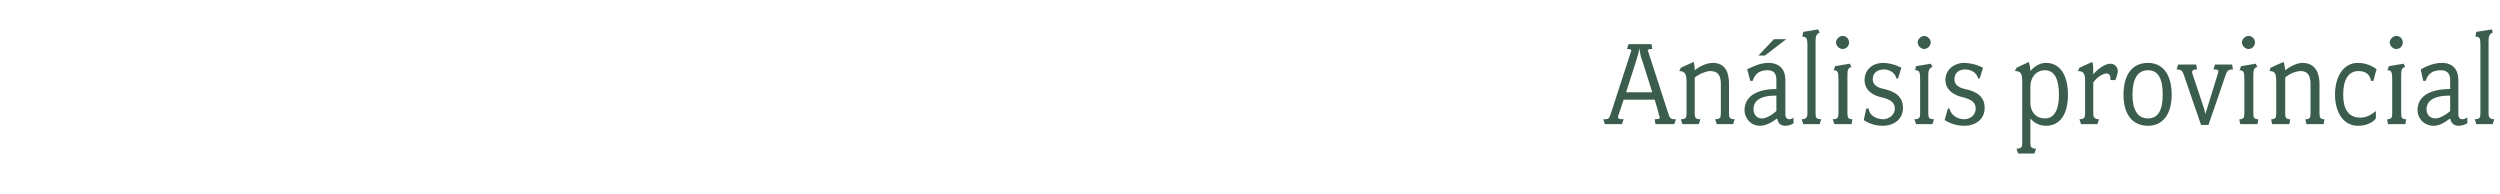 <?xml version="1.0" standalone="no"?><!DOCTYPE svg PUBLIC "-//W3C//DTD SVG 1.1//EN" "http://www.w3.org/Graphics/SVG/1.1/DTD/svg11.dtd"><svg xmlns="http://www.w3.org/2000/svg" version="1.1" width="306.1px" height="23.7px" viewBox="0 -1 306.1 23.7" style="top:-1px">  <desc>An lisis provincial</desc>  <defs/>  <g id="Polygon66051">    <path d="M 205 14.2 L 202.7 14.2 C 202.7 14.2 202.59 13.65 202.6 13.6 C 203.3 13.6 203.3 13.5 203.1 13 C 203.13 12.96 202.6 11.2 202.6 11.2 L 198.8 11.2 C 198.8 11.2 198.22 12.96 198.2 13 C 198 13.5 198.1 13.6 198.8 13.6 C 198.76 13.65 198.6 14.2 198.6 14.2 L 196.5 14.2 C 196.5 14.2 196.33 13.65 196.3 13.6 C 196.9 13.6 197 13.6 197.2 13 C 197.2 13 199.7 5.3 199.7 5.3 C 199.8 5.1 199.7 5 199.2 5 C 199.2 4.98 199.4 4.4 199.4 4.4 L 202.2 4.4 C 202.2 4.4 202.33 4.98 202.3 5 C 201.8 5 201.7 5.1 201.8 5.3 C 201.8 5.3 204.3 13 204.3 13 C 204.5 13.6 204.7 13.6 205.2 13.6 C 205.18 13.65 205 14.2 205 14.2 Z M 200.9 5.9 C 200.81 5.5 200.7 4.9 200.7 4.9 C 200.7 4.9 200.65 5.49 200.5 5.9 C 200.52 5.87 199.1 10.3 199.1 10.3 L 202.3 10.3 C 202.3 10.3 200.92 5.87 200.9 5.9 Z M 212.2 14.2 L 210.2 14.2 C 210.2 14.2 210.01 13.65 210 13.6 C 210.6 13.6 210.7 13.4 210.7 12.9 C 210.7 12.9 210.7 9.3 210.7 9.3 C 210.7 8.3 210.4 7.7 209.4 7.7 C 209 7.7 208.1 8 207.5 8.5 C 207.5 8.5 207.5 12.9 207.5 12.9 C 207.5 13.4 207.6 13.6 208.2 13.6 C 208.19 13.65 208 14.2 208 14.2 L 206 14.2 C 206 14.2 205.82 13.65 205.8 13.6 C 206.4 13.6 206.5 13.4 206.5 12.9 C 206.5 12.9 206.5 9 206.5 9 C 206.5 8.1 206.3 7.7 205.6 7.7 C 205.63 7.71 205.8 7.3 205.8 7.3 C 205.8 7.3 207.36 6.56 207.4 6.6 C 207.4 6.8 207.5 7 207.5 7.6 C 208 7.2 208.9 6.7 209.7 6.7 C 211.4 6.7 211.7 8.1 211.7 9.3 C 211.7 9.3 211.7 12.9 211.7 12.9 C 211.7 13.4 211.8 13.6 212.4 13.6 C 212.38 13.65 212.2 14.2 212.2 14.2 Z M 218.6 14.4 C 218 14.4 217.7 14.1 217.6 13.5 C 216.8 14.1 216.1 14.4 215.5 14.4 C 214.3 14.4 213.6 13.4 213.6 12.5 C 213.6 10.8 215.1 9.9 217.5 9.9 C 217.5 9.9 217.5 8.8 217.5 8.8 C 217.5 8 217.2 7.6 216.4 7.6 C 215.6 7.6 214.9 7.9 214.6 8.9 C 214.59 8.91 214.3 8.9 214.3 8.9 C 214.3 8.9 213.95 7.46 213.9 7.5 C 214.5 7.2 215.5 6.7 216.5 6.7 C 217.9 6.7 218.6 7.5 218.6 8.8 C 218.6 8.8 218.6 13 218.6 13 C 218.6 13.4 218.8 13.6 219.1 13.6 C 219.3 13.6 219.5 13.5 219.6 13.4 C 219.6 13.4 219.6 14.1 219.6 14.1 C 219.3 14.3 218.9 14.4 218.6 14.4 Z M 217.5 10.7 C 215.4 10.7 214.7 11.4 214.7 12.4 C 214.7 13 215.1 13.5 215.7 13.5 C 216.2 13.5 216.8 13.2 217.5 12.6 C 217.5 12.6 217.5 10.7 217.5 10.7 Z M 216.1 5.8 L 215.3 5.8 L 217.2 3.8 L 218.7 3.8 L 216.1 5.8 Z M 222.8 14.2 L 220.8 14.2 C 220.8 14.2 220.6 13.65 220.6 13.6 C 221.1 13.6 221.3 13.4 221.3 12.9 C 221.3 12.9 221.3 4.5 221.3 4.5 C 221.3 3.6 221.1 3.5 220.7 3.5 C 220.65 3.46 220.8 2.9 220.8 2.9 L 222.6 2.6 C 222.6 2.6 222.81 2.99 222.8 3 C 222.5 3.1 222.3 3.3 222.3 4 C 222.3 4 222.3 12.9 222.3 12.9 C 222.3 13.4 222.4 13.6 223 13.6 C 222.97 13.65 222.8 14.2 222.8 14.2 Z M 225.6 5 C 225.2 5 224.8 4.6 224.8 4.2 C 224.8 3.8 225.2 3.4 225.6 3.4 C 226.1 3.4 226.4 3.8 226.4 4.2 C 226.4 4.6 226.1 5 225.6 5 Z M 226.7 14.2 L 224.6 14.2 C 224.6 14.2 224.44 13.65 224.4 13.6 C 225 13.6 225.1 13.4 225.1 12.9 C 225.1 12.9 225.1 8.7 225.1 8.7 C 225.1 7.8 225 7.6 224.5 7.6 C 224.49 7.65 224.7 7.1 224.7 7.1 L 226.5 6.8 C 226.5 6.8 226.65 7.18 226.7 7.2 C 226.3 7.3 226.2 7.5 226.2 8.2 C 226.2 8.2 226.2 12.9 226.2 12.9 C 226.2 13.4 226.3 13.6 226.8 13.6 C 226.81 13.65 226.7 14.2 226.7 14.2 Z M 230.5 14.4 C 229.16 14.42 228.2 13.7 228.2 13.7 L 228.5 12.3 C 228.5 12.3 228.76 12.26 228.8 12.3 C 228.9 13.2 229.8 13.6 230.6 13.6 C 231.1 13.6 232 13.2 232 12.3 C 232 11.6 231.6 11.2 230.3 10.9 C 229.4 10.7 228.3 10.1 228.3 8.8 C 228.3 7.5 229.3 6.7 230.6 6.7 C 231.88 6.74 232.8 7.3 232.8 7.3 L 232.4 8.6 C 232.4 8.6 232.2 8.64 232.2 8.6 C 232 7.8 231.2 7.5 230.7 7.5 C 229.9 7.5 229.3 7.9 229.3 8.7 C 229.3 9.3 229.7 9.7 230.7 9.9 C 232 10.2 233 10.8 233 12.2 C 233 13.6 231.9 14.4 230.5 14.4 Z M 235.6 5 C 235.2 5 234.8 4.6 234.8 4.2 C 234.8 3.8 235.2 3.4 235.6 3.4 C 236 3.4 236.4 3.8 236.4 4.2 C 236.4 4.6 236 5 235.6 5 Z M 236.6 14.2 L 234.6 14.2 C 234.6 14.2 234.41 13.65 234.4 13.6 C 235 13.6 235.1 13.4 235.1 12.9 C 235.1 12.9 235.1 8.7 235.1 8.7 C 235.1 7.8 235 7.6 234.5 7.6 C 234.46 7.65 234.6 7.1 234.6 7.1 L 236.4 6.8 C 236.4 6.8 236.62 7.18 236.6 7.2 C 236.3 7.3 236.1 7.5 236.1 8.2 C 236.1 8.2 236.1 12.9 236.1 12.9 C 236.1 13.4 236.2 13.6 236.8 13.6 C 236.78 13.65 236.6 14.2 236.6 14.2 Z M 240.5 14.4 C 239.13 14.42 238.1 13.7 238.1 13.7 L 238.5 12.3 C 238.5 12.3 238.73 12.26 238.7 12.3 C 238.9 13.2 239.8 13.6 240.5 13.6 C 241.1 13.6 241.9 13.2 241.9 12.3 C 241.9 11.6 241.5 11.2 240.3 10.9 C 239.4 10.7 238.2 10.1 238.2 8.8 C 238.2 7.5 239.3 6.7 240.5 6.7 C 241.85 6.74 242.8 7.3 242.8 7.3 L 242.4 8.6 C 242.4 8.6 242.17 8.64 242.2 8.6 C 242 7.8 241.2 7.5 240.6 7.5 C 239.9 7.5 239.3 7.9 239.3 8.7 C 239.3 9.3 239.7 9.7 240.6 9.9 C 242 10.2 243 10.8 243 12.2 C 243 13.6 241.9 14.4 240.5 14.4 Z M 250.5 14.4 C 249.8 14.4 249.1 14.1 248.6 13.5 C 248.6 13.5 248.6 16.5 248.6 16.5 C 248.6 17 248.7 17.2 249.3 17.2 C 249.28 17.22 249.1 17.8 249.1 17.8 L 247.1 17.8 C 247.1 17.8 246.91 17.22 246.9 17.2 C 247.5 17.2 247.6 17 247.6 16.5 C 247.6 16.5 247.6 9 247.6 9 C 247.6 8.1 247.5 7.7 246.7 7.7 C 246.72 7.71 246.9 7.3 246.9 7.3 C 246.9 7.3 248.44 6.56 248.4 6.6 C 248.5 6.8 248.6 7.4 248.6 7.7 C 249.1 7.1 249.8 6.7 250.5 6.7 C 252.3 6.7 253.2 8.3 253.2 10.6 C 253.2 12.9 252.3 14.4 250.5 14.4 Z M 250.4 7.6 C 249.2 7.6 248.6 8.6 248.6 9.6 C 248.6 9.6 248.6 11.6 248.6 11.6 C 248.6 12.6 249.2 13.5 250.4 13.5 C 251.6 13.5 252.1 12.3 252.1 10.6 C 252.1 8.8 251.6 7.6 250.4 7.6 Z M 259 8.8 L 258.4 8.8 C 258.4 8.8 258.43 8.72 258.4 8.6 C 258.4 8.3 258.3 8 257.9 8 C 257.5 8 256.8 8.4 256.3 9.1 C 256.3 9.1 256.3 12.9 256.3 12.9 C 256.3 13.4 256.5 13.6 257 13.6 C 257 13.65 256.8 14.2 256.8 14.2 L 254.8 14.2 C 254.8 14.2 254.64 13.65 254.6 13.6 C 255.2 13.6 255.3 13.4 255.3 12.9 C 255.3 12.9 255.3 9 255.3 9 C 255.3 8.1 255.2 7.7 254.4 7.7 C 254.44 7.71 254.6 7.3 254.6 7.3 C 254.6 7.3 256.17 6.56 256.2 6.6 C 256.3 6.9 256.3 7.5 256.3 8.1 C 256.8 7.5 257.7 6.8 258.4 6.8 C 258.9 6.8 259.3 7.2 259.3 7.7 C 259.28 8.22 259 8.8 259 8.8 Z M 263 14.4 C 261.1 14.4 260 13 260 10.6 C 260 8.1 261.1 6.7 263 6.7 C 264.8 6.7 265.9 8.1 265.9 10.6 C 265.9 13 264.8 14.4 263 14.4 Z M 263 7.6 C 261.7 7.6 261.1 8.7 261.1 10.6 C 261.1 12.4 261.7 13.5 263 13.5 C 264.3 13.5 264.8 12.4 264.8 10.6 C 264.8 8.7 264.3 7.6 263 7.6 Z M 272.5 8.2 C 272.52 8.21 270.4 14.3 270.4 14.3 L 269.5 14.3 C 269.5 14.3 267.39 8.21 267.4 8.2 C 267.2 7.6 267 7.5 266.5 7.5 C 266.49 7.52 266.7 6.9 266.7 6.9 L 268.9 6.9 C 268.9 6.9 269.02 7.52 269 7.5 C 268.4 7.5 268.3 7.7 268.5 8.2 C 268.5 8.2 269.9 12.4 269.9 12.4 C 269.98 12.69 270 13 270 13 C 270 13 270.08 12.7 270.2 12.4 C 270.2 12.4 271.5 8.2 271.5 8.2 C 271.7 7.6 271.7 7.5 271 7.5 C 271.02 7.52 271.2 6.9 271.2 6.9 L 273.3 6.9 C 273.3 6.9 273.42 7.52 273.4 7.5 C 272.9 7.5 272.7 7.6 272.5 8.2 Z M 275.3 5 C 274.9 5 274.5 4.6 274.5 4.2 C 274.5 3.8 274.9 3.4 275.3 3.4 C 275.8 3.4 276.1 3.8 276.1 4.2 C 276.1 4.6 275.8 5 275.3 5 Z M 276.4 14.2 L 274.3 14.2 C 274.3 14.2 274.16 13.65 274.2 13.6 C 274.7 13.6 274.8 13.4 274.8 12.9 C 274.8 12.9 274.8 8.7 274.8 8.7 C 274.8 7.8 274.7 7.6 274.2 7.6 C 274.2 7.65 274.4 7.1 274.4 7.1 L 276.2 6.8 C 276.2 6.8 276.36 7.18 276.4 7.2 C 276 7.3 275.9 7.5 275.9 8.2 C 275.9 8.2 275.9 12.9 275.9 12.9 C 275.9 13.4 276 13.6 276.5 13.6 C 276.52 13.65 276.4 14.2 276.4 14.2 Z M 284.5 14.2 L 282.4 14.2 C 282.4 14.2 282.25 13.65 282.3 13.6 C 282.8 13.6 282.9 13.4 282.9 12.9 C 282.9 12.9 282.9 9.3 282.9 9.3 C 282.9 8.3 282.6 7.7 281.7 7.7 C 281.2 7.7 280.3 8 279.8 8.5 C 279.8 8.5 279.8 12.9 279.8 12.9 C 279.8 13.4 279.9 13.6 280.4 13.6 C 280.43 13.65 280.3 14.2 280.3 14.2 L 278.2 14.2 C 278.2 14.2 278.06 13.65 278.1 13.6 C 278.6 13.6 278.7 13.4 278.7 12.9 C 278.7 12.9 278.7 9 278.7 9 C 278.7 8.1 278.6 7.7 277.9 7.7 C 277.87 7.71 278 7.3 278 7.3 C 278 7.3 279.6 6.56 279.6 6.6 C 279.7 6.8 279.7 7 279.8 7.6 C 280.3 7.2 281.2 6.7 281.9 6.7 C 283.6 6.7 284 8.1 284 9.3 C 284 9.3 284 12.9 284 12.9 C 284 13.4 284.1 13.6 284.6 13.6 C 284.62 13.65 284.5 14.2 284.5 14.2 Z M 290.6 8.9 C 290.6 8.9 290.35 8.91 290.3 8.9 C 290.2 8.1 289.6 7.7 288.8 7.7 C 287.5 7.7 286.9 8.8 286.9 10.6 C 286.9 12.3 287.5 13.4 289 13.4 C 289.7 13.4 290.3 13.1 290.9 12.6 C 290.9 12.6 290.9 13.5 290.9 13.5 C 290.6 13.9 289.9 14.4 288.7 14.4 C 286.9 14.4 285.9 12.7 285.9 10.6 C 285.9 8.4 286.9 6.7 288.7 6.7 C 289.9 6.7 290.8 7.3 291 7.5 C 290.95 7.5 290.6 8.9 290.6 8.9 Z M 293.4 5 C 293 5 292.6 4.6 292.6 4.2 C 292.6 3.8 293 3.4 293.4 3.4 C 293.9 3.4 294.2 3.8 294.2 4.2 C 294.2 4.6 293.9 5 293.4 5 Z M 294.5 14.2 L 292.4 14.2 C 292.4 14.2 292.25 13.65 292.3 13.6 C 292.8 13.6 292.9 13.4 292.9 12.9 C 292.9 12.9 292.9 8.7 292.9 8.7 C 292.9 7.8 292.8 7.6 292.3 7.6 C 292.3 7.65 292.5 7.1 292.5 7.1 L 294.3 6.8 C 294.3 6.8 294.46 7.18 294.5 7.2 C 294.1 7.3 294 7.5 294 8.2 C 294 8.2 294 12.9 294 12.9 C 294 13.4 294.1 13.6 294.6 13.6 C 294.62 13.65 294.5 14.2 294.5 14.2 Z M 301 14.4 C 300.5 14.4 300.1 14.1 300 13.5 C 299.2 14.1 298.6 14.4 298 14.4 C 296.7 14.4 296 13.4 296 12.5 C 296 10.8 297.5 9.9 300 9.9 C 300 9.9 300 8.8 300 8.8 C 300 8 299.6 7.6 298.9 7.6 C 298 7.6 297.3 7.9 297 8.9 C 297.02 8.91 296.7 8.9 296.7 8.9 C 296.7 8.9 296.38 7.46 296.4 7.5 C 296.9 7.2 297.9 6.7 299 6.7 C 300.3 6.7 301 7.5 301 8.8 C 301 8.8 301 13 301 13 C 301 13.4 301.2 13.6 301.5 13.6 C 301.7 13.6 301.9 13.5 302.1 13.4 C 302.1 13.4 302.1 14.1 302.1 14.1 C 301.7 14.3 301.4 14.4 301 14.4 Z M 300 10.7 C 297.9 10.7 297.1 11.4 297.1 12.4 C 297.1 13 297.5 13.5 298.2 13.5 C 298.6 13.5 299.3 13.2 300 12.6 C 300 12.6 300 10.7 300 10.7 Z M 305.2 14.2 L 303.2 14.2 C 303.2 14.2 303.03 13.65 303 13.6 C 303.6 13.6 303.7 13.4 303.7 12.9 C 303.7 12.9 303.7 4.5 303.7 4.5 C 303.7 3.6 303.6 3.5 303.1 3.5 C 303.08 3.46 303.2 2.9 303.2 2.9 L 305.1 2.6 C 305.1 2.6 305.24 2.99 305.2 3 C 304.9 3.1 304.7 3.3 304.7 4 C 304.7 4 304.7 12.9 304.7 12.9 C 304.7 13.4 304.9 13.6 305.4 13.6 C 305.4 13.65 305.2 14.2 305.2 14.2 Z " stroke="none" fill="#3b5d4d"/>  </g></svg>